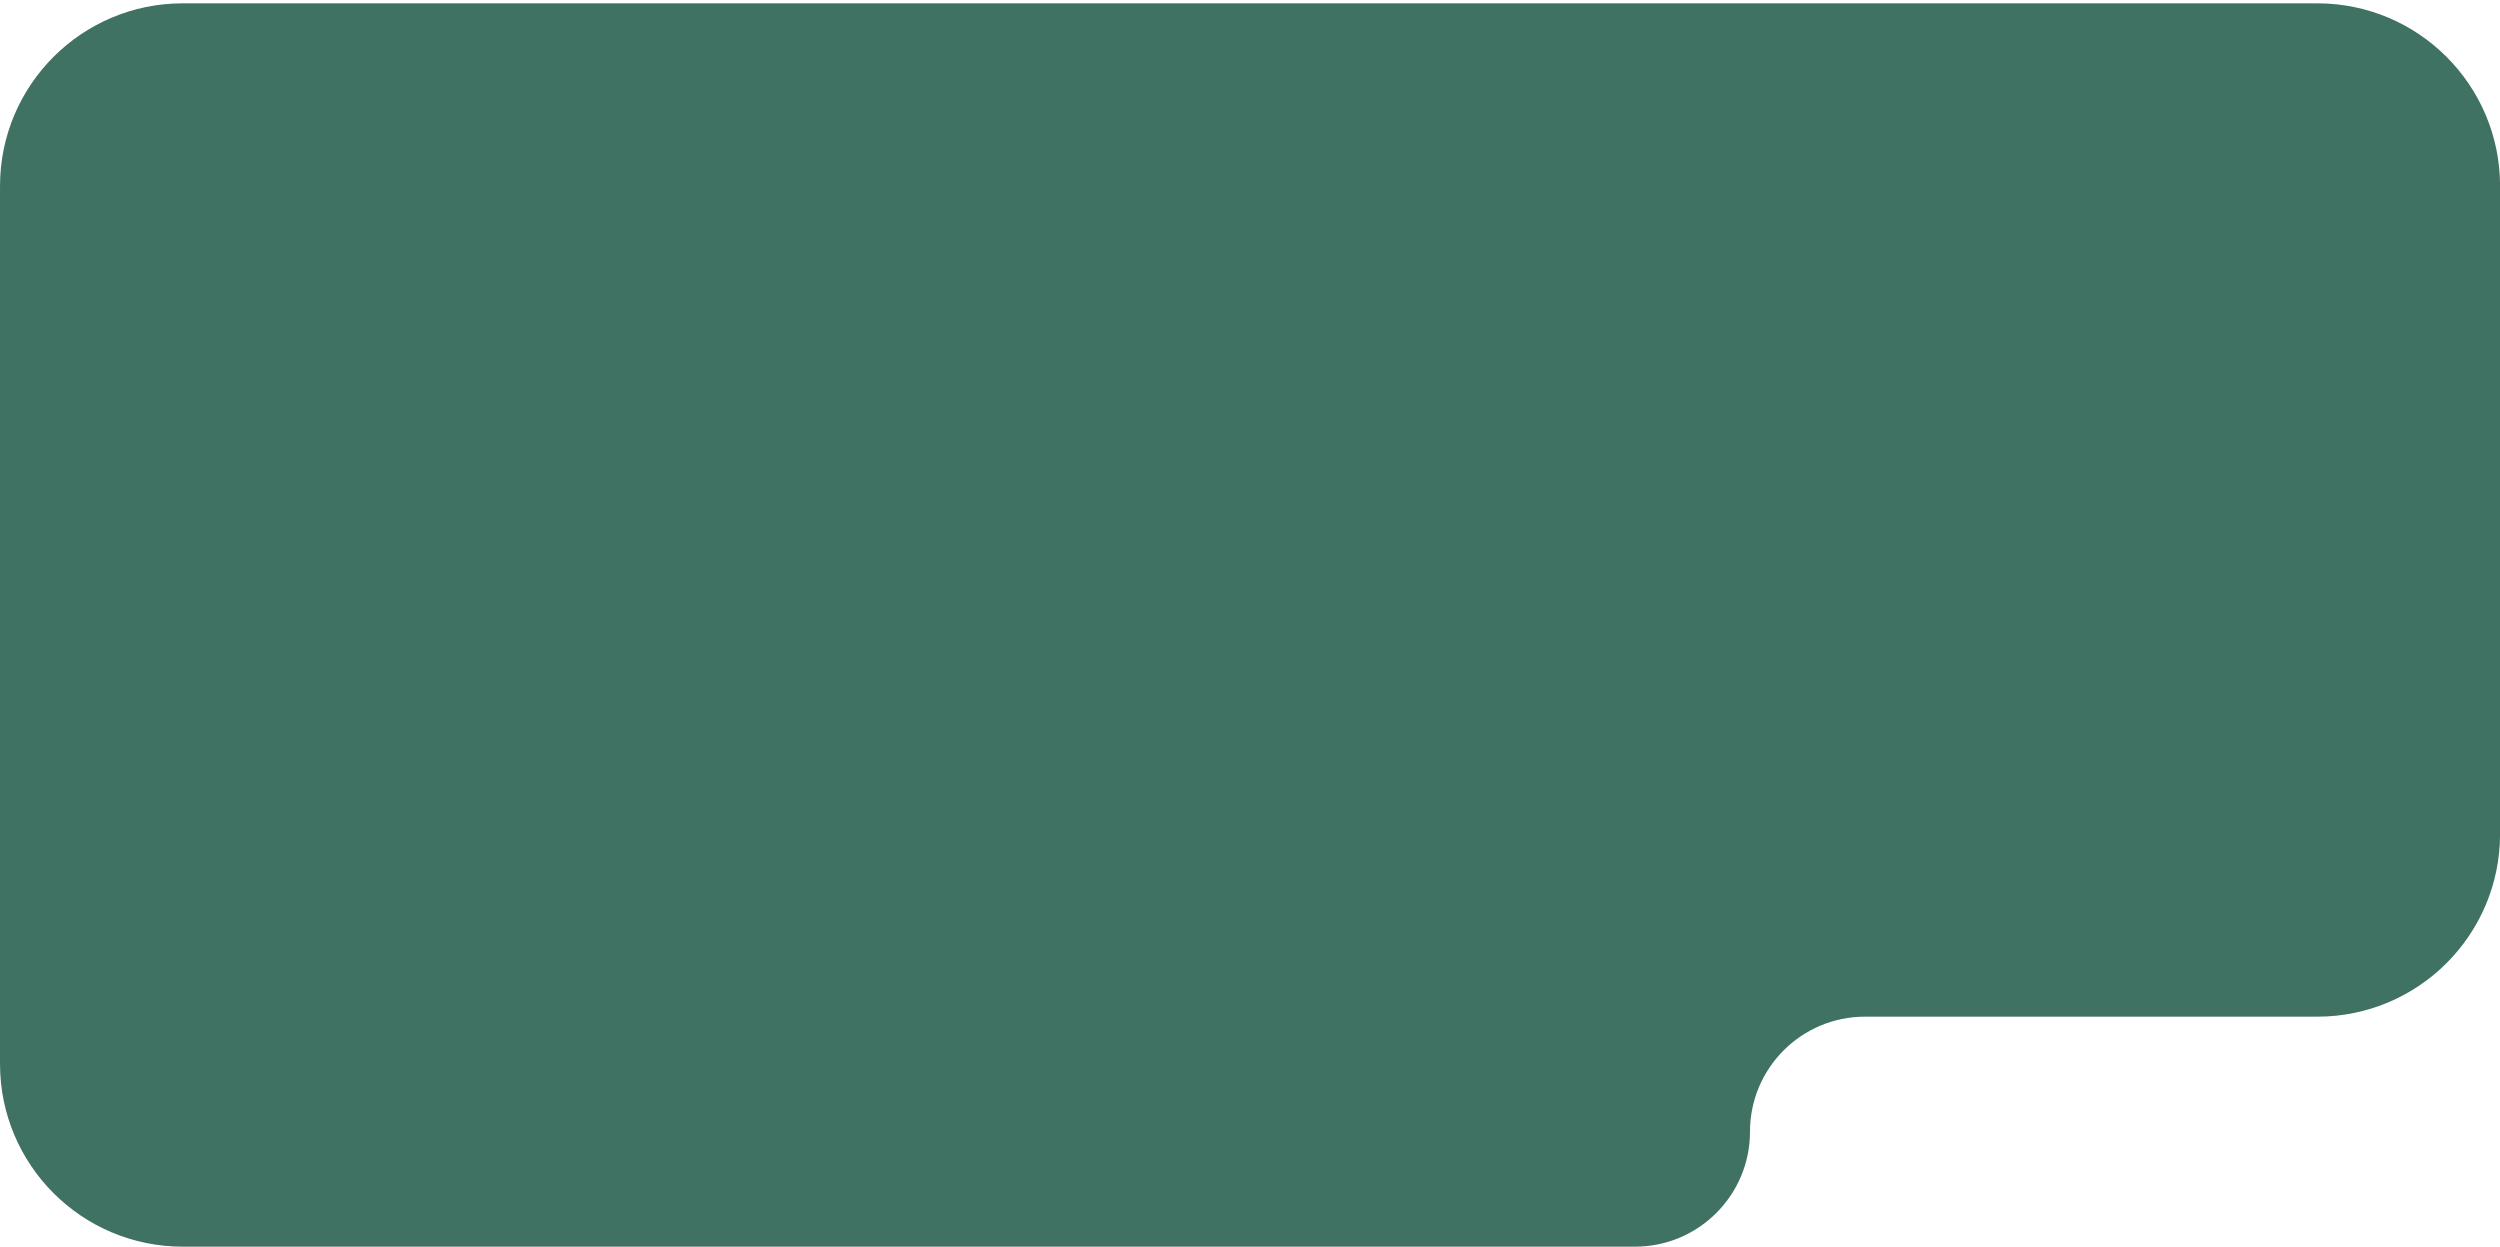 <?xml version="1.0" encoding="UTF-8"?> <svg xmlns="http://www.w3.org/2000/svg" width="375" height="187" viewBox="0 0 375 187" fill="none"><path d="M375.01 66.968L375.01 27.911C375.01 12.772 362.738 0.5 347.599 0.5L90.036 0.5L27.411 0.5C12.273 0.5 0.001 12.772 0.001 27.911L0.001 159.589C0.001 174.728 12.273 187 27.411 187L245.25 187C254.777 187 262.5 179.277 262.5 169.75V169.75C262.5 160.223 270.223 152.5 279.75 152.5L347.599 152.5C362.738 152.5 375.01 140.228 375.01 125.089L375.01 116.537L375.01 66.968Z" fill="#407263"></path></svg> 